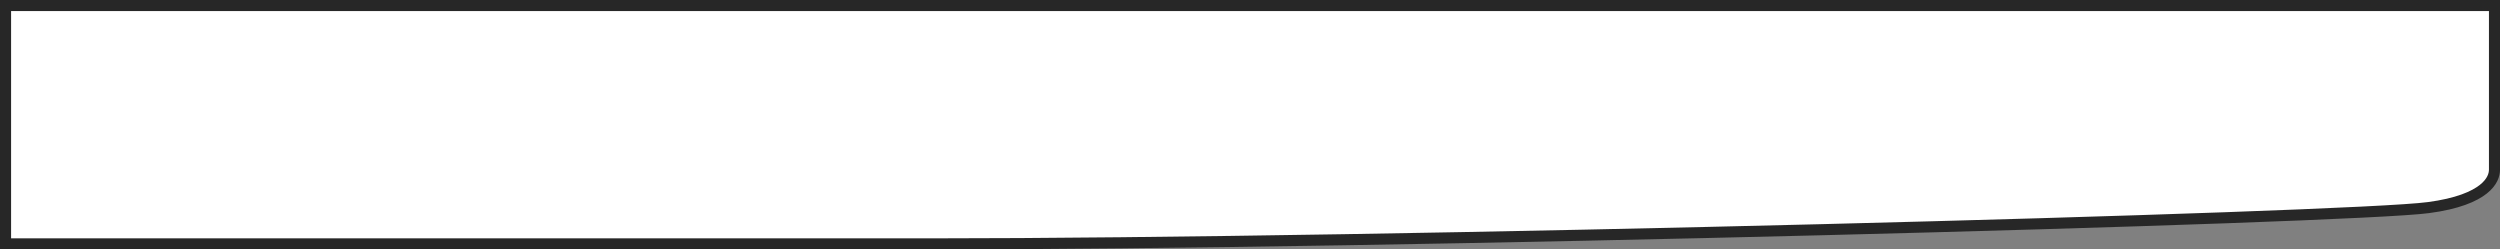 <svg width="451" height="45" viewBox="0 0 451 45" fill="none" xmlns="http://www.w3.org/2000/svg">
<rect x="0" y="0" width="451" height="45" fill="#808080" stroke="none"/>
<path d="M438.094 37.452L438.089 37.452C434.631 37.925 421.153 38.575 401.499 39.282C381.883 39.987 356.193 40.746 328.383 41.445C272.759 42.843 208.666 44 167.725 44H1V1H450.006V30.6C450.006 31.507 449.631 32.829 448.003 34.125C446.342 35.446 443.347 36.757 438.094 37.452Z" fill="white" stroke="#272727" stroke-width="2"/>
</svg>
